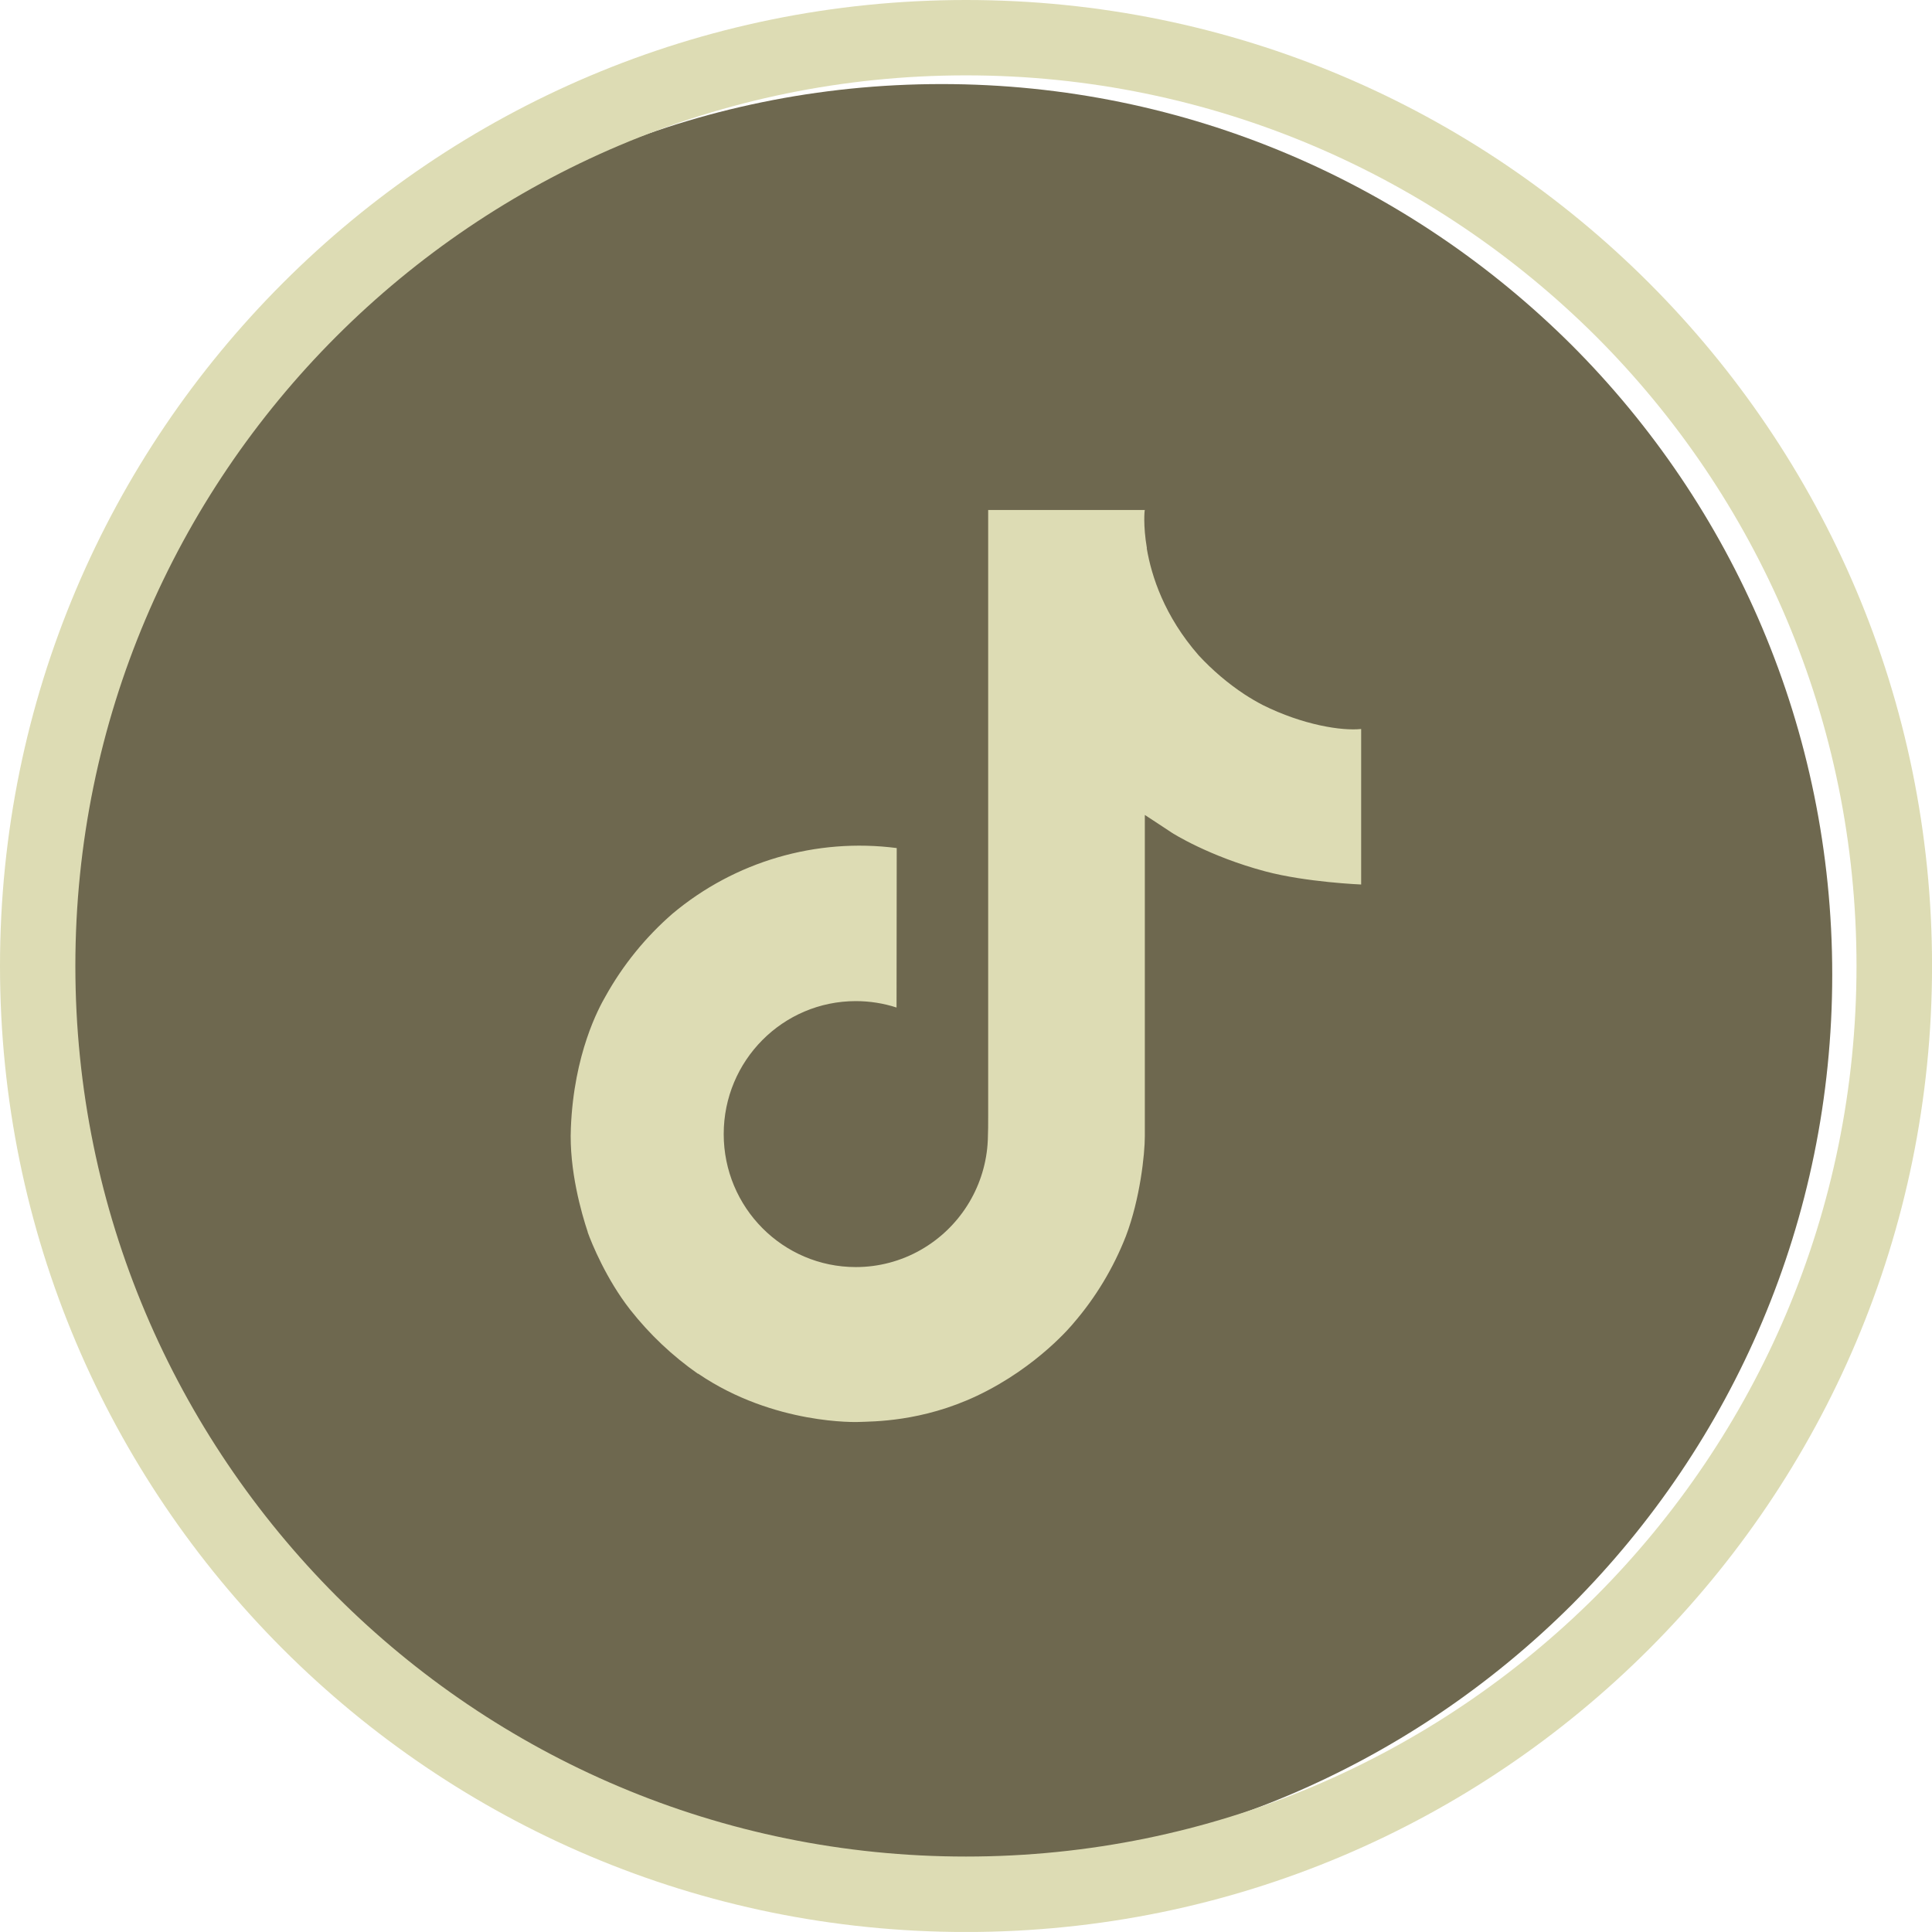 <?xml version="1.0" encoding="utf-8"?>
<!-- Generator: Adobe Illustrator 14.0.0, SVG Export Plug-In . SVG Version: 6.00 Build 43363)  -->
<!DOCTYPE svg PUBLIC "-//W3C//DTD SVG 1.1//EN" "http://www.w3.org/Graphics/SVG/1.1/DTD/svg11.dtd">
<svg version="1.1" id="Layer_1" xmlns="http://www.w3.org/2000/svg" xmlns:xlink="http://www.w3.org/1999/xlink" x="0px" y="0px"
	 width="43.941px" height="43.94px" viewBox="0 0 43.941 43.94" enable-background="new 0 0 43.941 43.94" xml:space="preserve">
<g>
	<path opacity="0.73" fill="#38310F" d="M35.748,7.85c-3.676-3.662-8.736-5.938-14.332-5.938c-5.596,0-10.656,2.275-14.318,5.938
		S1.16,16.572,1.16,22.168s2.275,10.656,5.938,14.33c3.662,3.662,8.723,5.926,14.318,5.926c5.595,0,10.656-2.264,14.332-5.926
		c3.66-3.674,5.924-8.734,5.924-14.33S39.408,11.512,35.748,7.85L35.748,7.85z"/>
	<path fill="#DDDCB4" d="M21.971,0c6.07,0,11.556,2.456,15.535,6.436c3.977,3.978,6.436,9.464,6.436,15.534
		c0,6.071-2.459,11.558-6.436,15.536c-3.979,3.978-9.465,6.435-15.535,6.435c-6.072,0-11.559-2.457-15.537-6.435
		C2.457,33.527,0,28.041,0,21.97c0-6.07,2.457-11.557,6.434-15.534C10.412,2.456,15.898,0,21.971,0L21.971,0z M36.3,7.651
		c-3.674-3.661-8.734-5.937-14.33-5.937c-5.598,0-10.658,2.275-14.32,5.937c-3.662,3.662-5.936,8.723-5.936,14.318
		c0,5.597,2.273,10.657,5.936,14.331c3.662,3.662,8.723,5.925,14.32,5.925c5.595,0,10.656-2.263,14.33-5.925
		c3.662-3.674,5.924-8.734,5.924-14.331C42.224,16.374,39.962,11.313,36.3,7.651L36.3,7.651z"/>
</g>
<path fill="#DDDCB4" d="M28.72,16.035c-0.139-0.072-0.275-0.152-0.408-0.238c-0.385-0.254-0.736-0.553-1.049-0.891
	c-0.783-0.895-1.074-1.802-1.182-2.438h0.004c-0.09-0.528-0.053-0.869-0.047-0.869h-3.563v13.775c0,0.185,0,0.368-0.008,0.548
	c0,0.023-0.002,0.043-0.004,0.068c0,0.01,0,0.02-0.002,0.029c0,0.004,0,0.006,0,0.009c-0.076,1.003-0.647,1.903-1.521,2.4
	c-0.449,0.256-0.958,0.39-1.475,0.39c-1.66,0-3.005-1.354-3.005-3.025s1.345-3.024,3.005-3.024c0.315,0,0.627,0.049,0.926,0.146
	l0.004-3.627c-1.833-0.237-3.682,0.304-5.099,1.492c-0.614,0.534-1.13,1.17-1.525,1.881c-0.15,0.259-0.719,1.301-0.787,2.992
	c-0.043,0.959,0.245,1.953,0.383,2.365v0.008c0.086,0.242,0.422,1.068,0.968,1.764c0.44,0.559,0.959,1.049,1.542,1.457v-0.01
	l0.009,0.01c1.725,1.171,3.637,1.094,3.637,1.094c0.332-0.013,1.44,0,2.699-0.596c1.396-0.662,2.191-1.648,2.191-1.648
	c0.508-0.588,0.912-1.26,1.195-1.984c0.322-0.848,0.43-1.863,0.43-2.27v-7.308c0.043,0.026,0.619,0.407,0.619,0.407
	s0.828,0.532,2.123,0.877c0.928,0.247,2.178,0.298,2.178,0.298V16.58C30.521,16.628,29.63,16.489,28.72,16.035z"/>
</svg>
